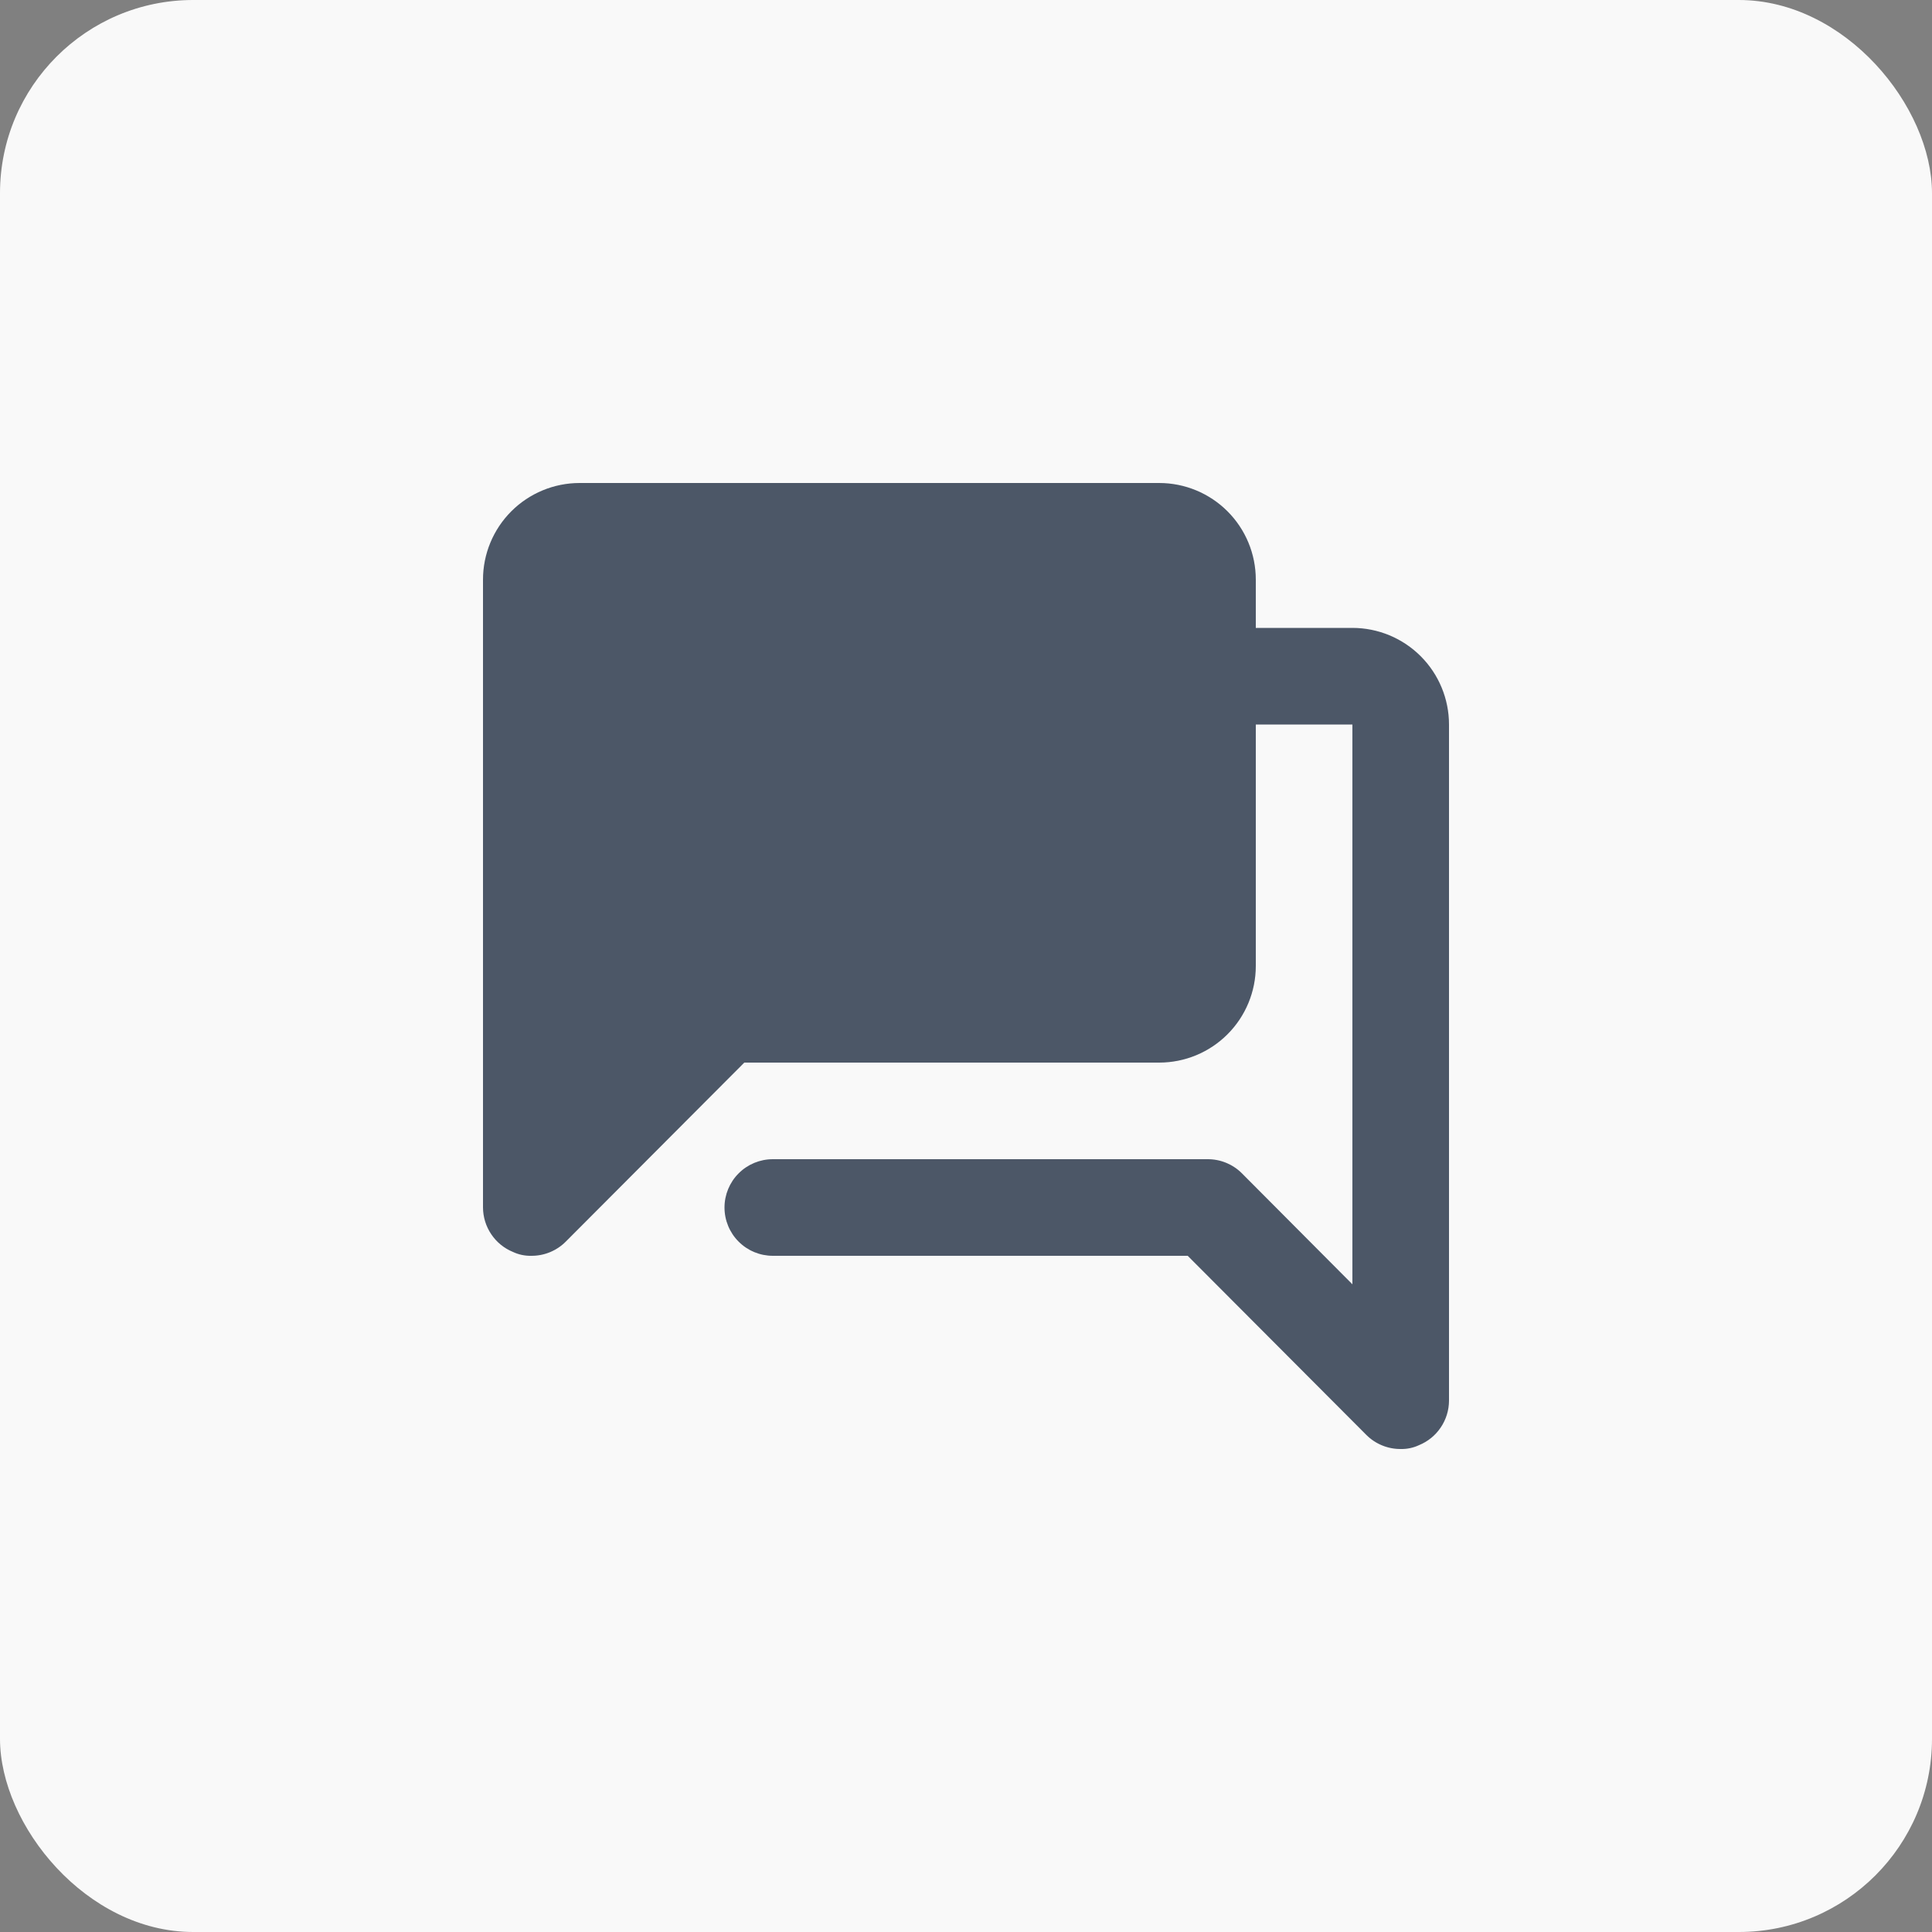 <?xml version="1.0" encoding="UTF-8"?>
<svg xmlns="http://www.w3.org/2000/svg" width="40" height="40" viewBox="0 0 40 40" fill="none">
  <rect x="0" y="0" width="40" height="40" fill="#808080" stroke="none"/>
  <rect width="40" height="40" rx="4" fill="#F9F9F9"></rect>
  <path d="M24 10H12C11.47 10 10.961 10.211 10.586 10.586C10.211 10.961 10 11.47 10 12V25C10.001 25.197 10.06 25.39 10.171 25.554C10.281 25.718 10.437 25.845 10.62 25.92C10.739 25.976 10.869 26.003 11 26C11.132 26.001 11.262 25.976 11.384 25.926C11.506 25.876 11.617 25.803 11.71 25.71L15.41 22H24C24.53 22 25.039 21.789 25.414 21.414C25.789 21.039 26 20.53 26 20V12C26 11.47 25.789 10.961 25.414 10.586C25.039 10.211 24.53 10 24 10Z" fill="#4C5767"></path>
  <path d="M29 30C28.868 30.001 28.738 29.976 28.616 29.926C28.494 29.876 28.383 29.803 28.29 29.71L24.59 26H16C15.735 26 15.48 25.895 15.293 25.707C15.105 25.52 15 25.265 15 25C15 24.735 15.105 24.48 15.293 24.293C15.48 24.105 15.735 24 16 24H25C25.132 23.999 25.262 24.024 25.384 24.074C25.506 24.124 25.617 24.197 25.71 24.29L28 26.59V15H25C24.735 15 24.48 14.895 24.293 14.707C24.105 14.52 24 14.265 24 14C24 13.735 24.105 13.48 24.293 13.293C24.48 13.105 24.735 13 25 13H28C28.53 13 29.039 13.211 29.414 13.586C29.789 13.961 30 14.47 30 15V29C29.999 29.197 29.94 29.39 29.829 29.554C29.719 29.718 29.563 29.845 29.38 29.92C29.261 29.976 29.131 30.003 29 30Z" fill="#4C5767"></path>
</svg>
